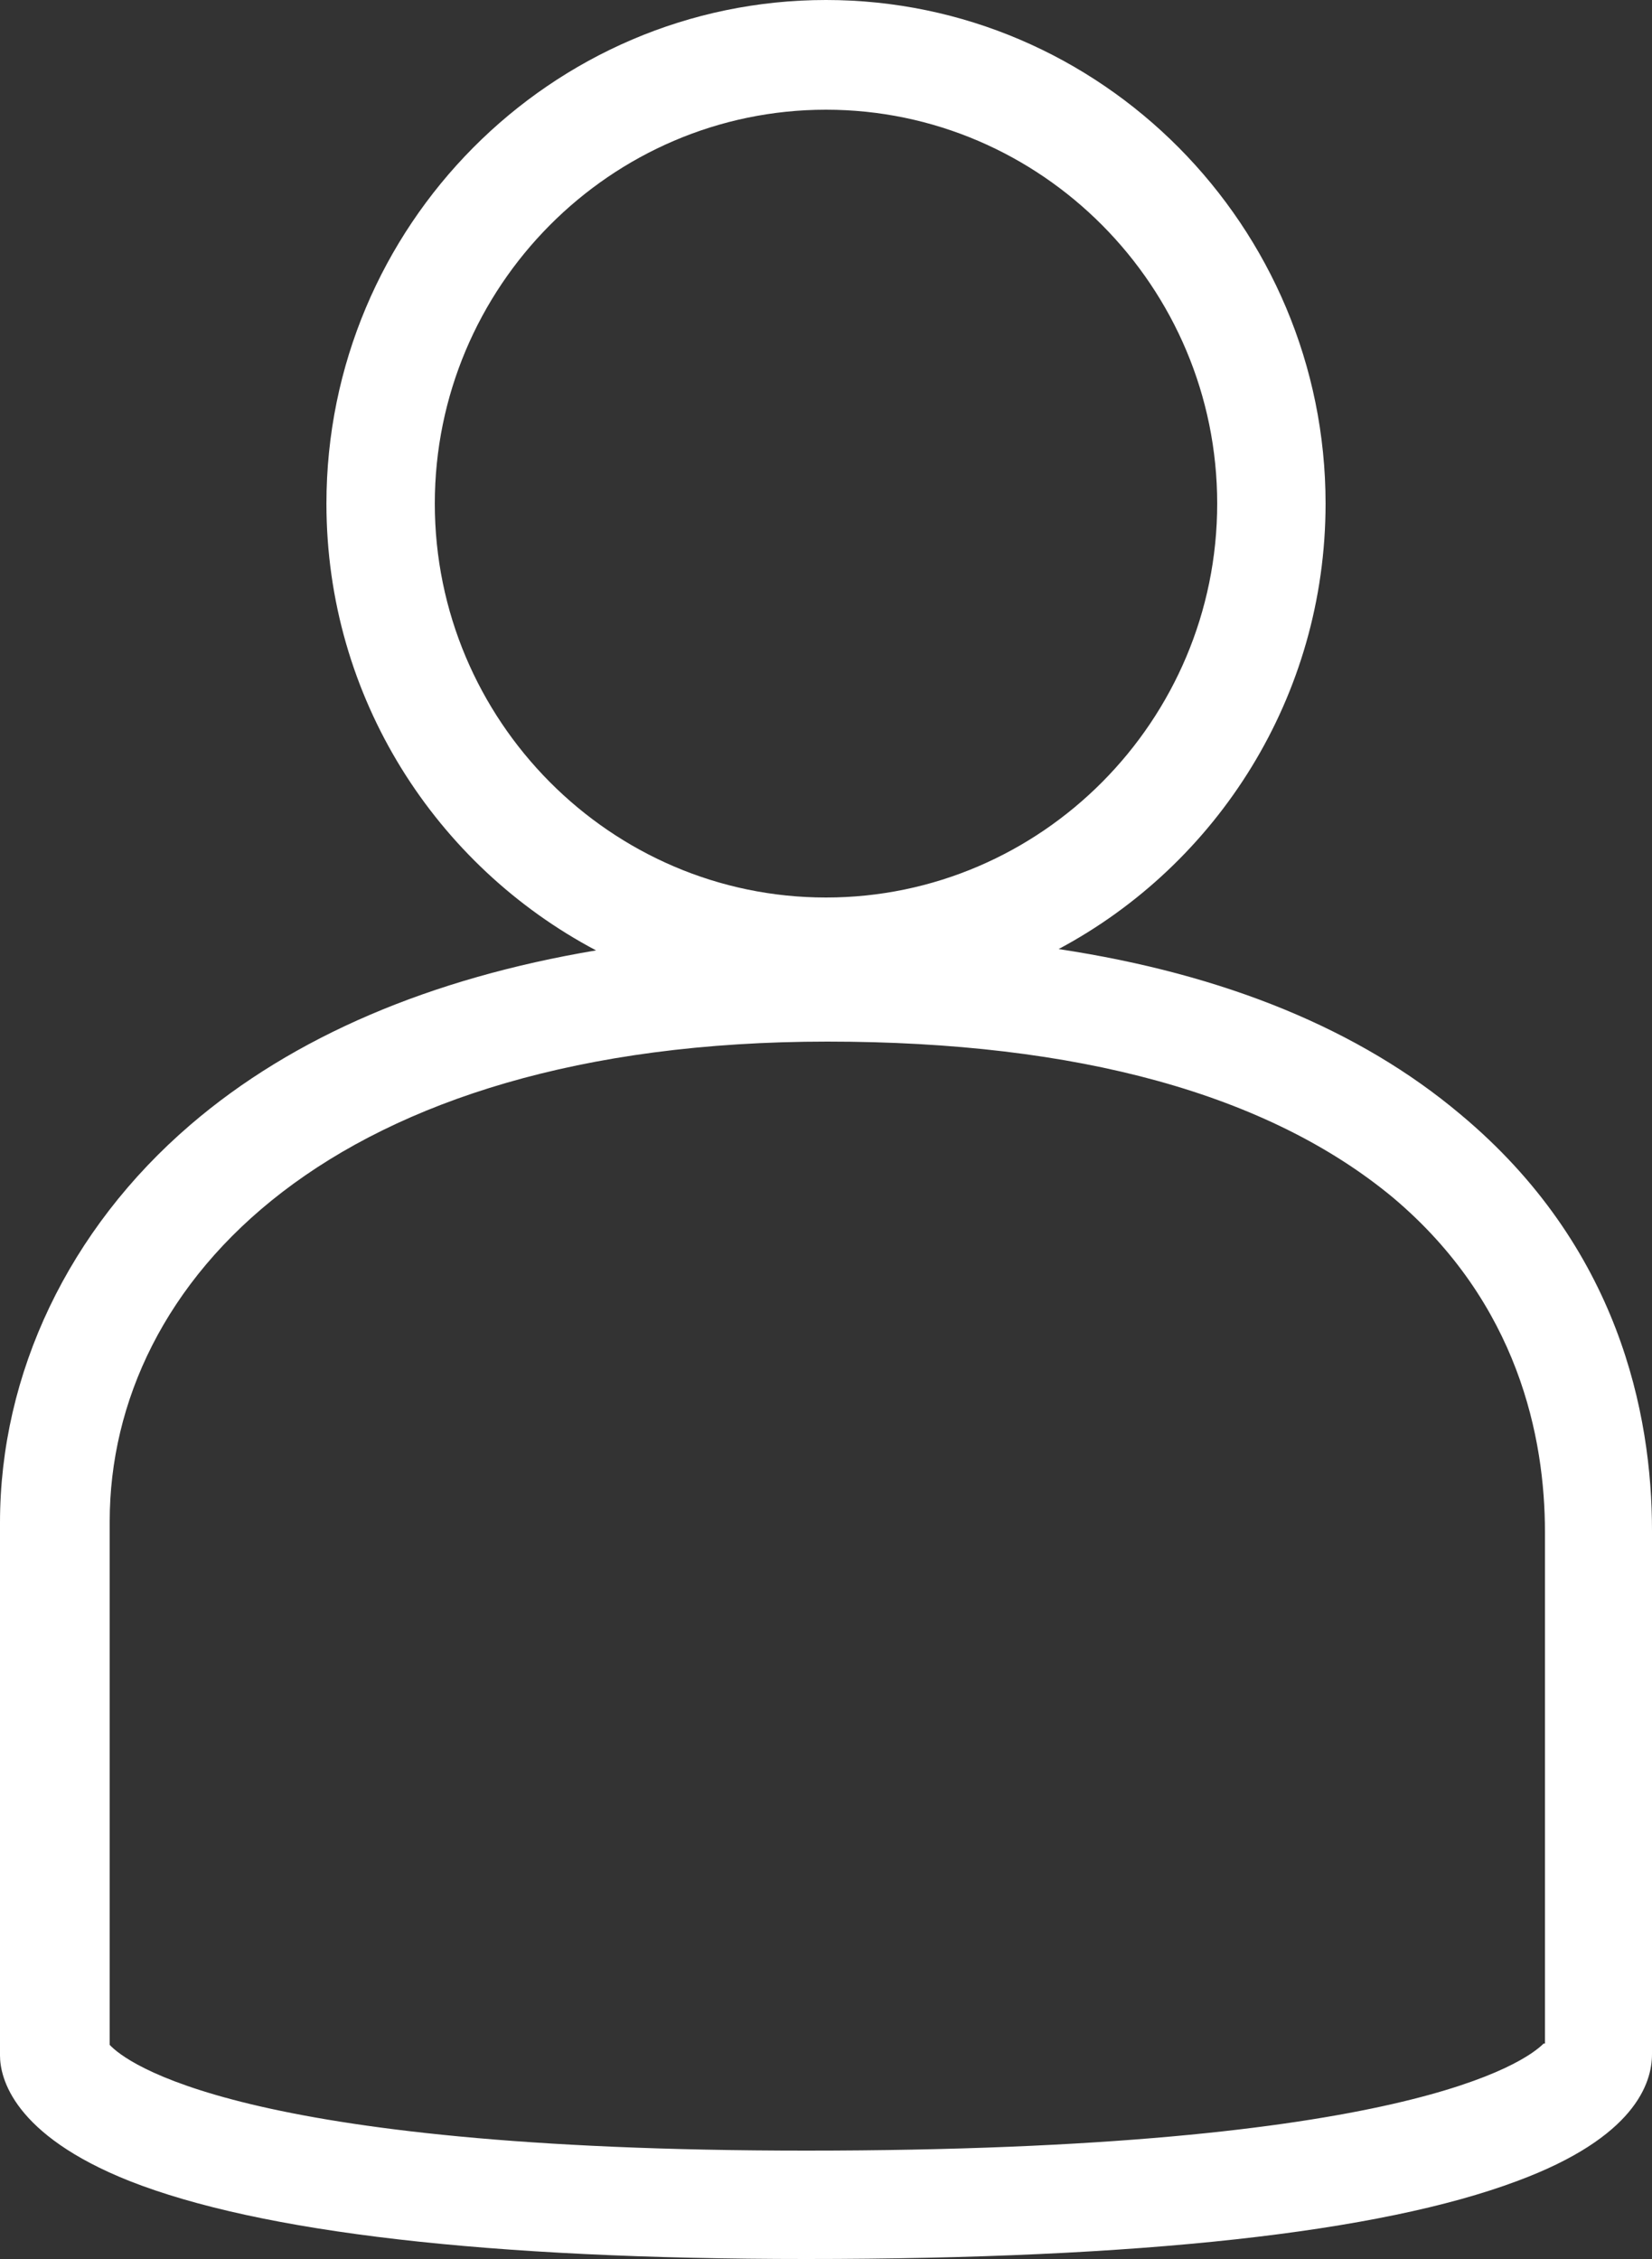 <svg xmlns:xlink="http://www.w3.org/1999/xlink" preserveAspectRatio="xMidYMid meet" data-bbox="37.5 14.5 125 170.9" xmlns="http://www.w3.org/2000/svg" viewBox="37.5 14.5 125 170.9" role="img" aria-label="Icon" width="125"  height="170.9" >
    <rect x="37.5" y="14.5" width="125" height="170.9" fill="#333333" stroke="none"/>
    <g stroke="#FFFFFF" fill="#FFFFFF" stroke-width="0px">
        <path d="M148 98.8c-7.6-6.4-17.8-10.6-30.4-12.5 12-6.4 20.2-19.1 20.2-33.7 0-21-17-38.1-37.8-38.1S62.2 31.6 62.2 52.6c0 14.7 8.3 27.4 20.4 33.8-12.5 2.1-22.9 6.5-30.7 13.2-9.2 7.9-14.4 18.8-14.4 30.1V170c0 1.7 1 6 9.8 9.5 9.9 3.9 27.2 5.9 51.2 5.9 25.3 0 43.4-2 53.8-5.9 8.9-3.3 10.2-7.4 10.2-9.6v-39.6c0-8.8-2.5-21.5-14.5-31.5zM70.4 52.6c0-16.4 13.3-29.8 29.6-29.8s29.6 13.4 29.6 29.8-13.3 29.8-29.6 29.8S70.4 69 70.4 52.6zm83.9 116.5c-1.4 1.4-10.5 8.1-55.8 8.1-43 0-51.5-6.7-52.7-8v-39.6c0-18.1 16.8-36.3 54.3-36.3 19 0 33.4 4 42.8 11.8 9.5 8 11.5 18.2 11.5 25.3v38.7z" stroke="#FFFFFF" fill="#FFFFFF" stroke-width="0px"></path>
    </g>
</svg>